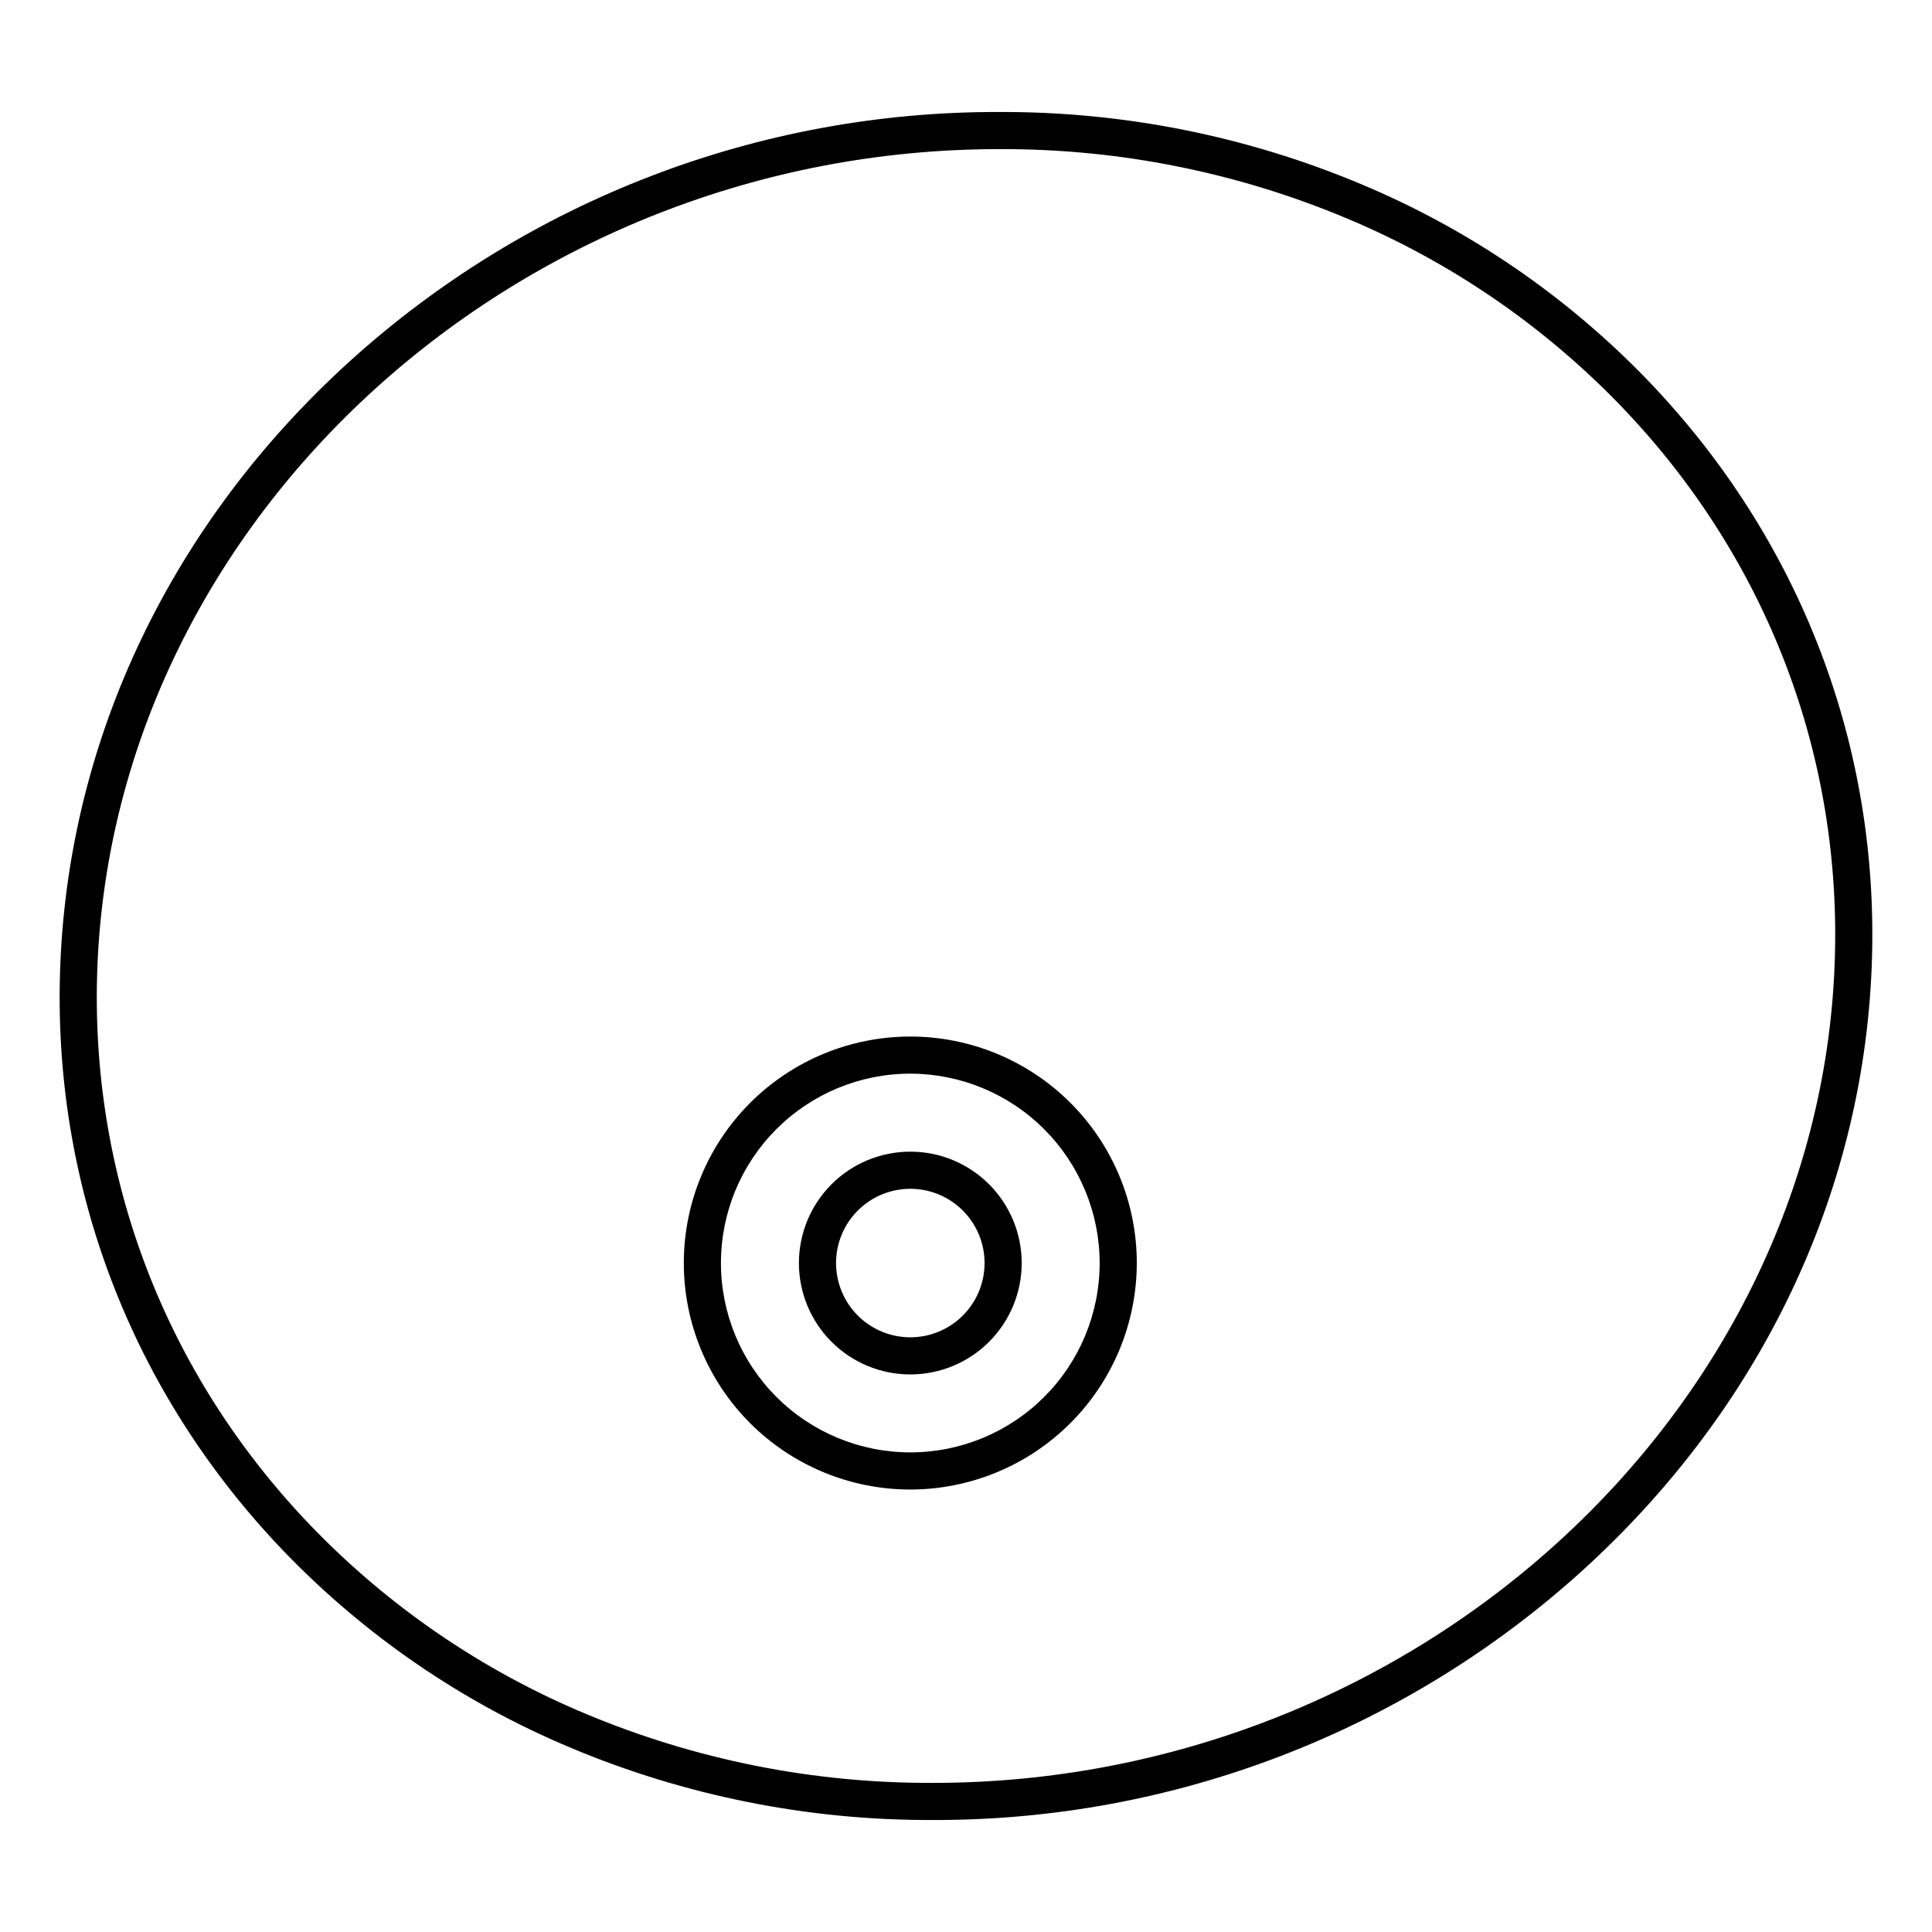 <?xml version="1.0" encoding="UTF-8"?>
<!-- Uploaded to: SVG Repo, www.svgrepo.com, Generator: SVG Repo Mixer Tools -->
<svg fill="#000000" width="800px" height="800px" version="1.1" viewBox="144 144 512 512" xmlns="http://www.w3.org/2000/svg">
 <g>
  <path d="m391.27 626.32h-0.129c-32.941 0.117-65.57-6.398-95.938-19.16-28.602-11.977-54.453-29.684-75.957-52.023-40.539-42.215-61.59-97.418-59.266-155.47 2.41-60.469 29.668-117.27 76.754-159.97 47.117-42.641 108.45-66.18 171.99-66.016h0.129c32.941-0.121 65.57 6.394 95.938 19.156 28.605 11.98 54.453 29.684 75.957 52.023 40.539 42.215 61.59 97.418 59.266 155.47-2.41 60.469-29.668 117.27-76.754 159.97h0.004c-47.121 42.641-108.45 66.18-172 66.02zm17.457-442.8c-126.94 0-234.14 97.121-238.91 216.56-2.215 55.332 17.859 107.98 56.539 148.25 20.578 21.375 45.312 38.312 72.68 49.77 29.156 12.25 60.484 18.5 92.109 18.383h0.129c126.94 0 234.19-97.121 238.91-216.56 2.215-55.332-17.859-107.98-56.539-148.25v-0.004c-20.578-21.371-45.309-38.309-72.676-49.77-29.16-12.25-60.488-18.5-92.113-18.379z"/>
  <path d="m385.24 538.74c-15.918 0-31.188-6.324-42.441-17.578-11.258-11.258-17.582-26.527-17.582-42.445s6.324-31.188 17.582-42.445c11.254-11.254 26.523-17.578 42.441-17.578s31.188 6.324 42.445 17.578c11.254 11.258 17.578 26.527 17.578 42.445-0.016 15.914-6.344 31.172-17.598 42.426-11.254 11.254-26.512 17.582-42.426 17.598zm0-110.21c-13.309 0-26.074 5.285-35.484 14.699-9.414 9.41-14.699 22.176-14.699 35.484s5.285 26.074 14.699 35.484c9.41 9.414 22.176 14.699 35.484 14.699 13.309 0 26.074-5.285 35.484-14.699 9.414-9.41 14.699-22.176 14.699-35.484-0.016-13.305-5.309-26.059-14.715-35.469-9.41-9.406-22.164-14.699-35.469-14.715z"/>
  <path d="m385.24 508.24c-7.828 0-15.336-3.109-20.875-8.645-5.535-5.539-8.645-13.047-8.645-20.875s3.109-15.336 8.645-20.875c5.539-5.535 13.047-8.645 20.875-8.645s15.34 3.109 20.875 8.645c5.535 5.539 8.645 13.047 8.645 20.875s-3.109 15.336-8.645 20.875c-5.535 5.535-13.047 8.645-20.875 8.645zm0-49.199c-5.219 0-10.227 2.074-13.914 5.766-3.691 3.688-5.766 8.695-5.766 13.914s2.074 10.227 5.766 13.914c3.688 3.691 8.695 5.766 13.914 5.766s10.227-2.074 13.918-5.766c3.688-3.688 5.762-8.695 5.762-13.914s-2.074-10.227-5.762-13.914c-3.691-3.691-8.699-5.766-13.918-5.766z"/>
 </g>
</svg>